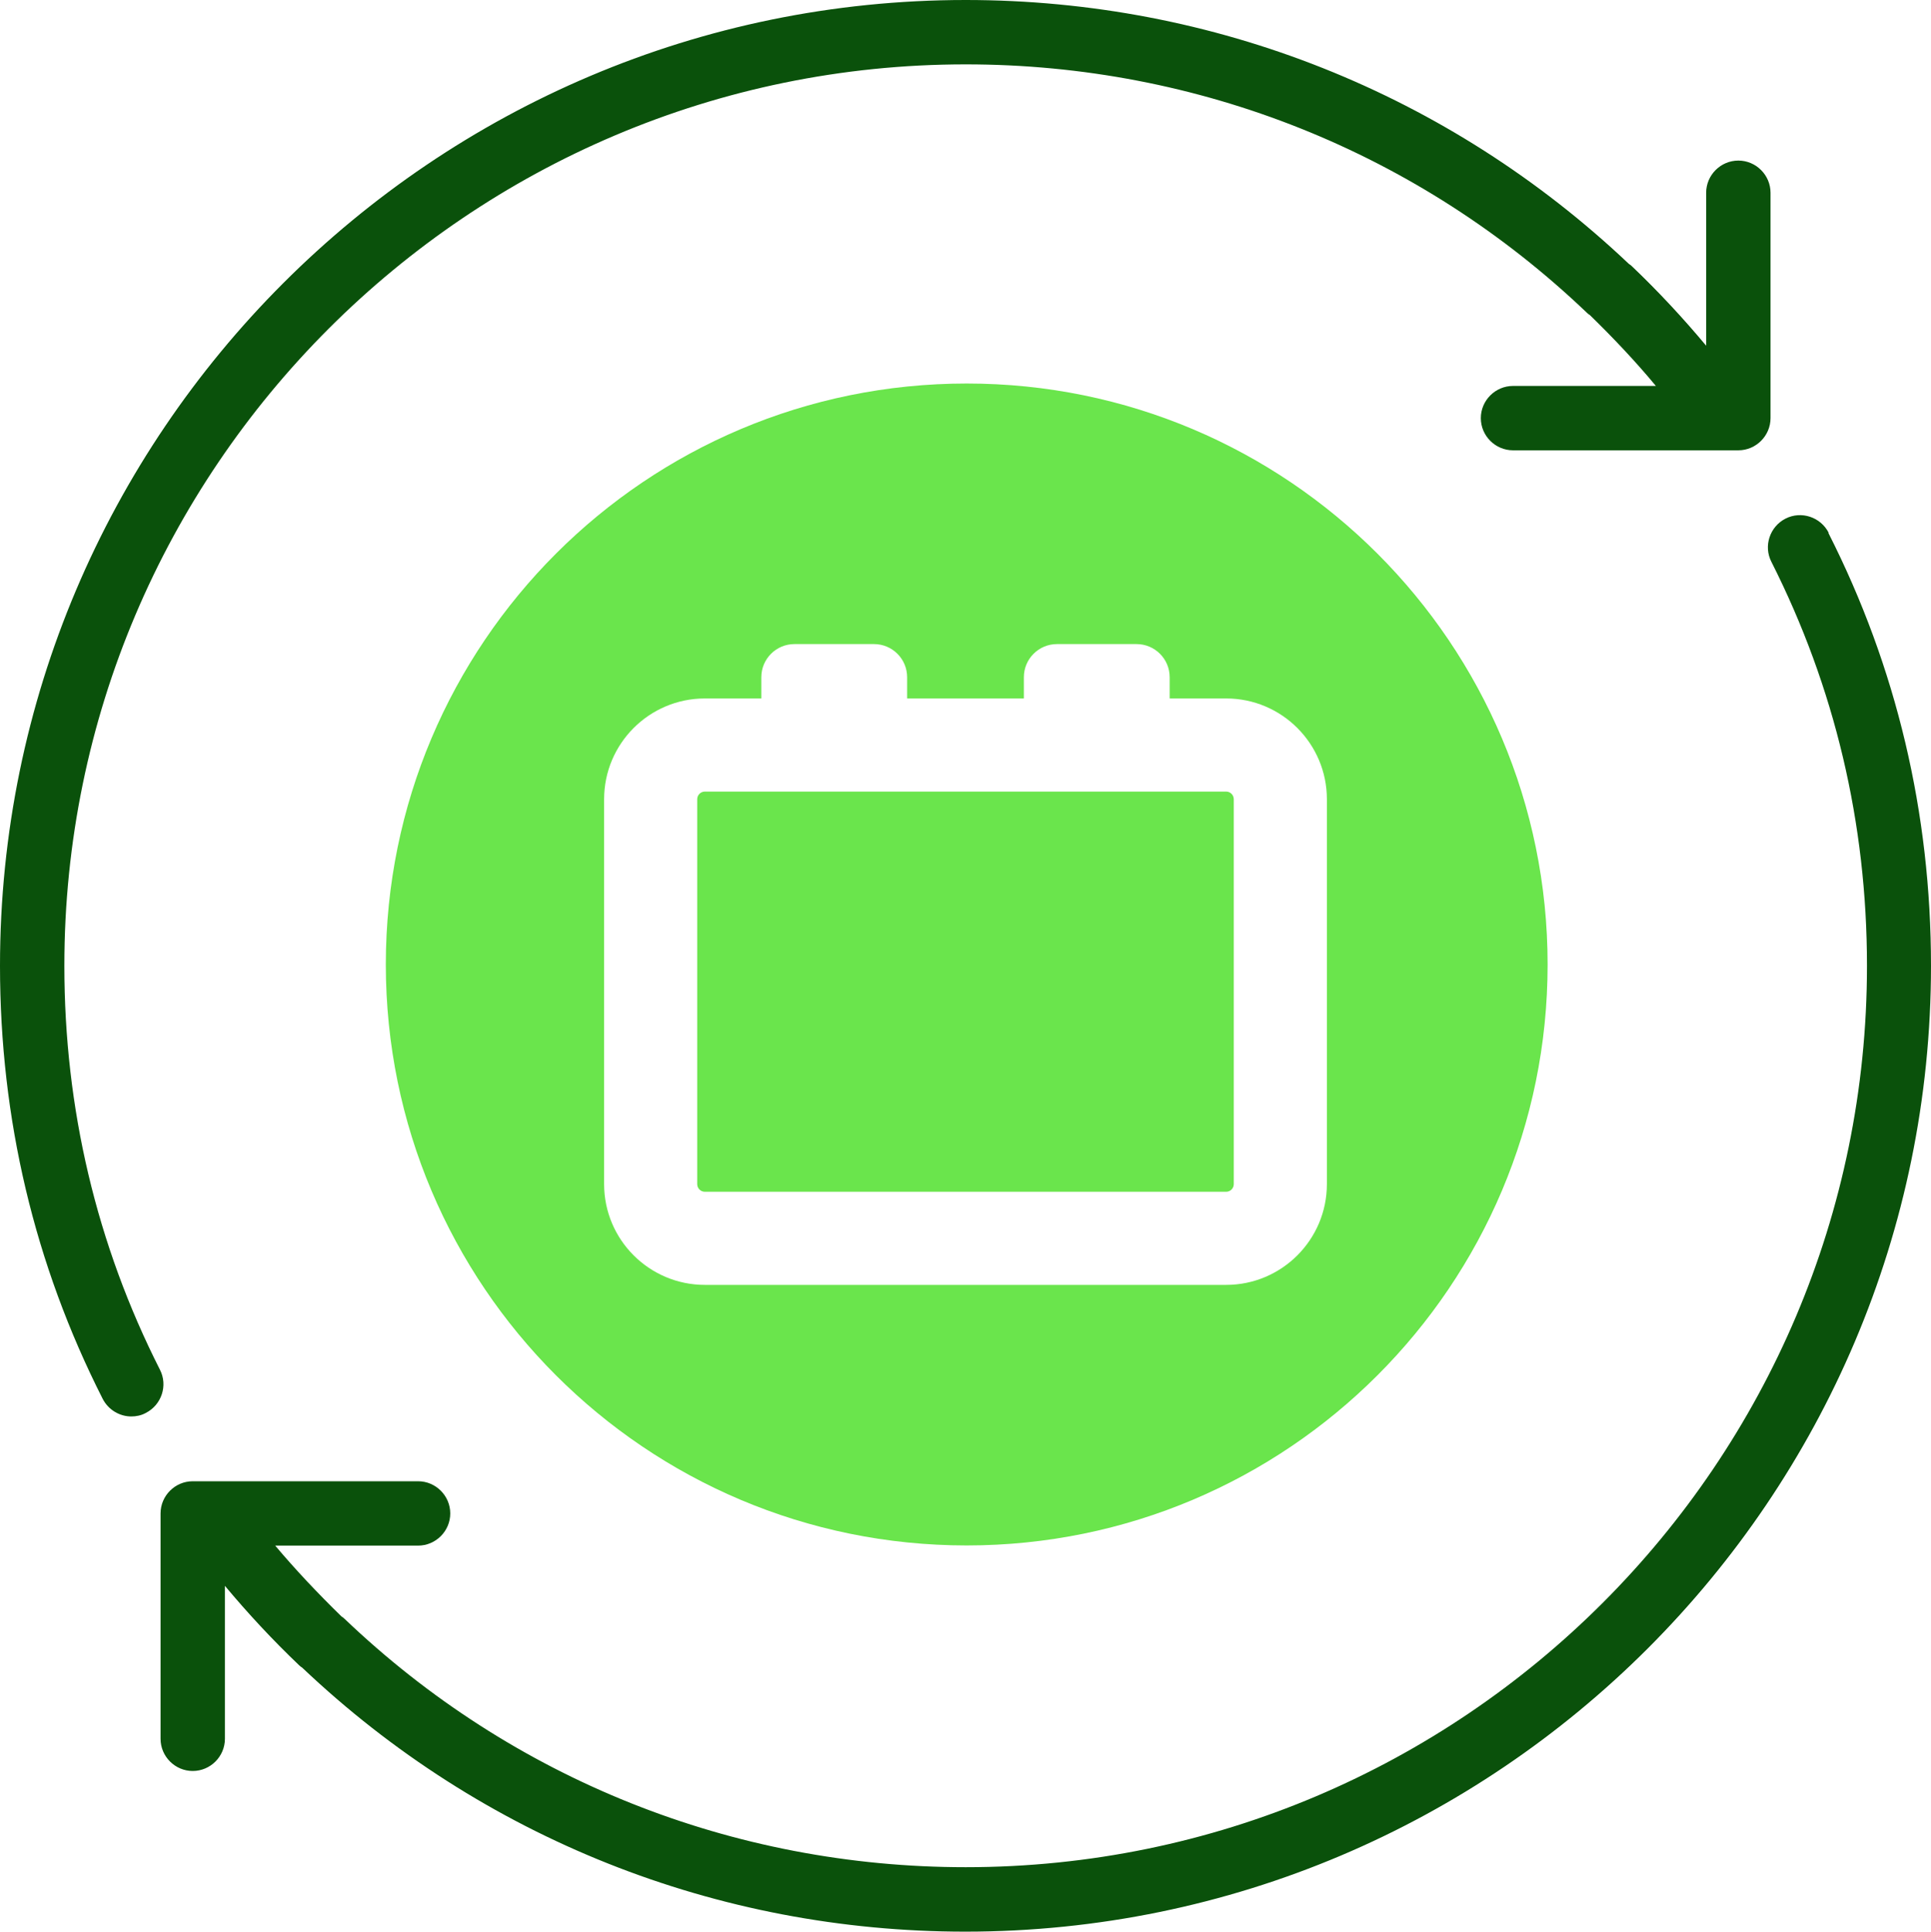 <svg xmlns="http://www.w3.org/2000/svg" id="uuid-5926e7e6-d4fe-49af-8079-52fde1c92410" width="230.43" height="230.48" viewBox="0 0 230.43 230.48"><defs><style>.uuid-87e29c0a-ab43-4dd7-b8a9-a034d72eafb4{fill:#0a510b;}.uuid-e5cc4111-48a3-4693-a1e2-927e79f45bdf{fill:#6ae54c;}</style></defs><path class="uuid-87e29c0a-ab43-4dd7-b8a9-a034d72eafb4" d="M19.09,163.44c-7.57-14.94-11.41-31.19-11.41-48.21C7.68,55.93,55.93,7.68,115.24,7.68c27.77,0,54.12,10.52,74.14,29.65.12.12.23.19.35.27,2.8,2.73,5.45,5.53,7.87,8.45h-17.05c-2.11,0-3.84,1.73-3.84,3.84s1.73,3.84,3.84,3.84h26.89c2.11,0,3.84-1.73,3.84-3.84v-26.89c0-2.11-1.73-3.84-3.84-3.84s-3.84,1.73-3.84,3.84v18.25c-2.73-3.27-5.68-6.45-8.87-9.49-.12-.12-.23-.19-.35-.27C172.93,11.18,144.85,0,115.24,0,51.7,0,0,51.7,0,115.24c0,18.25,4.11,35.61,12.25,51.66.69,1.34,2.04,2.11,3.42,2.11.58,0,1.19-.12,1.73-.42,1.88-.96,2.65-3.27,1.69-5.15Z"></path><path class="uuid-87e29c0a-ab43-4dd7-b8a9-a034d72eafb4" d="M218.22,63.57c-.96-1.88-3.27-2.65-5.15-1.69-1.88.96-2.65,3.27-1.69,5.15,7.57,14.98,11.41,31.19,11.41,48.21,0,59.31-48.25,107.55-107.55,107.55-27.77,0-54.12-10.52-74.14-29.65-.12-.12-.23-.19-.35-.27-2.8-2.73-5.45-5.53-7.91-8.45h17.05c2.11,0,3.84-1.73,3.84-3.84s-1.73-3.84-3.84-3.84h-26.89c-2.11,0-3.84,1.73-3.84,3.84v26.89c0,2.11,1.73,3.84,3.84,3.84s3.84-1.73,3.84-3.84v-18.25c2.73,3.27,5.68,6.45,8.87,9.49.12.12.23.19.35.27,21.43,20.32,49.51,31.5,79.13,31.5,63.53,0,115.24-51.7,115.24-115.24,0-18.25-4.11-35.61-12.25-51.66h.04Z"></path><path class="uuid-e5cc4111-48a3-4693-a1e2-927e79f45bdf" d="M84.11,94.45h62.21c.5,0,.91.41.91.91v45.93c0,.5-.41.91-.91.91h-62.21c-.5,0-.91-.41-.91-.91v-45.93c0-.5.41-.91.91-.91Z"></path><path class="uuid-e5cc4111-48a3-4693-a1e2-927e79f45bdf" d="M115.36,45.76c-38.29,0-69.32,31.03-69.32,69.32s31.03,69.32,69.32,69.32,69.32-31.04,69.32-69.32-31.03-69.32-69.32-69.32ZM158.34,141.29c0,6.63-5.39,12.02-12.02,12.02h-62.21c-6.63,0-12.02-5.39-12.02-12.02v-45.93c0-6.63,5.39-12.02,12.02-12.02h6.74v-2.53c0-2.19,1.77-3.96,3.96-3.96h9.48c2.19,0,3.96,1.77,3.96,3.96v2.53h13.93v-2.53c0-2.19,1.77-3.96,3.96-3.96h9.48c2.19,0,3.96,1.77,3.96,3.96v2.53h6.74c6.63,0,12.02,5.39,12.02,12.02v45.93Z"></path></svg>